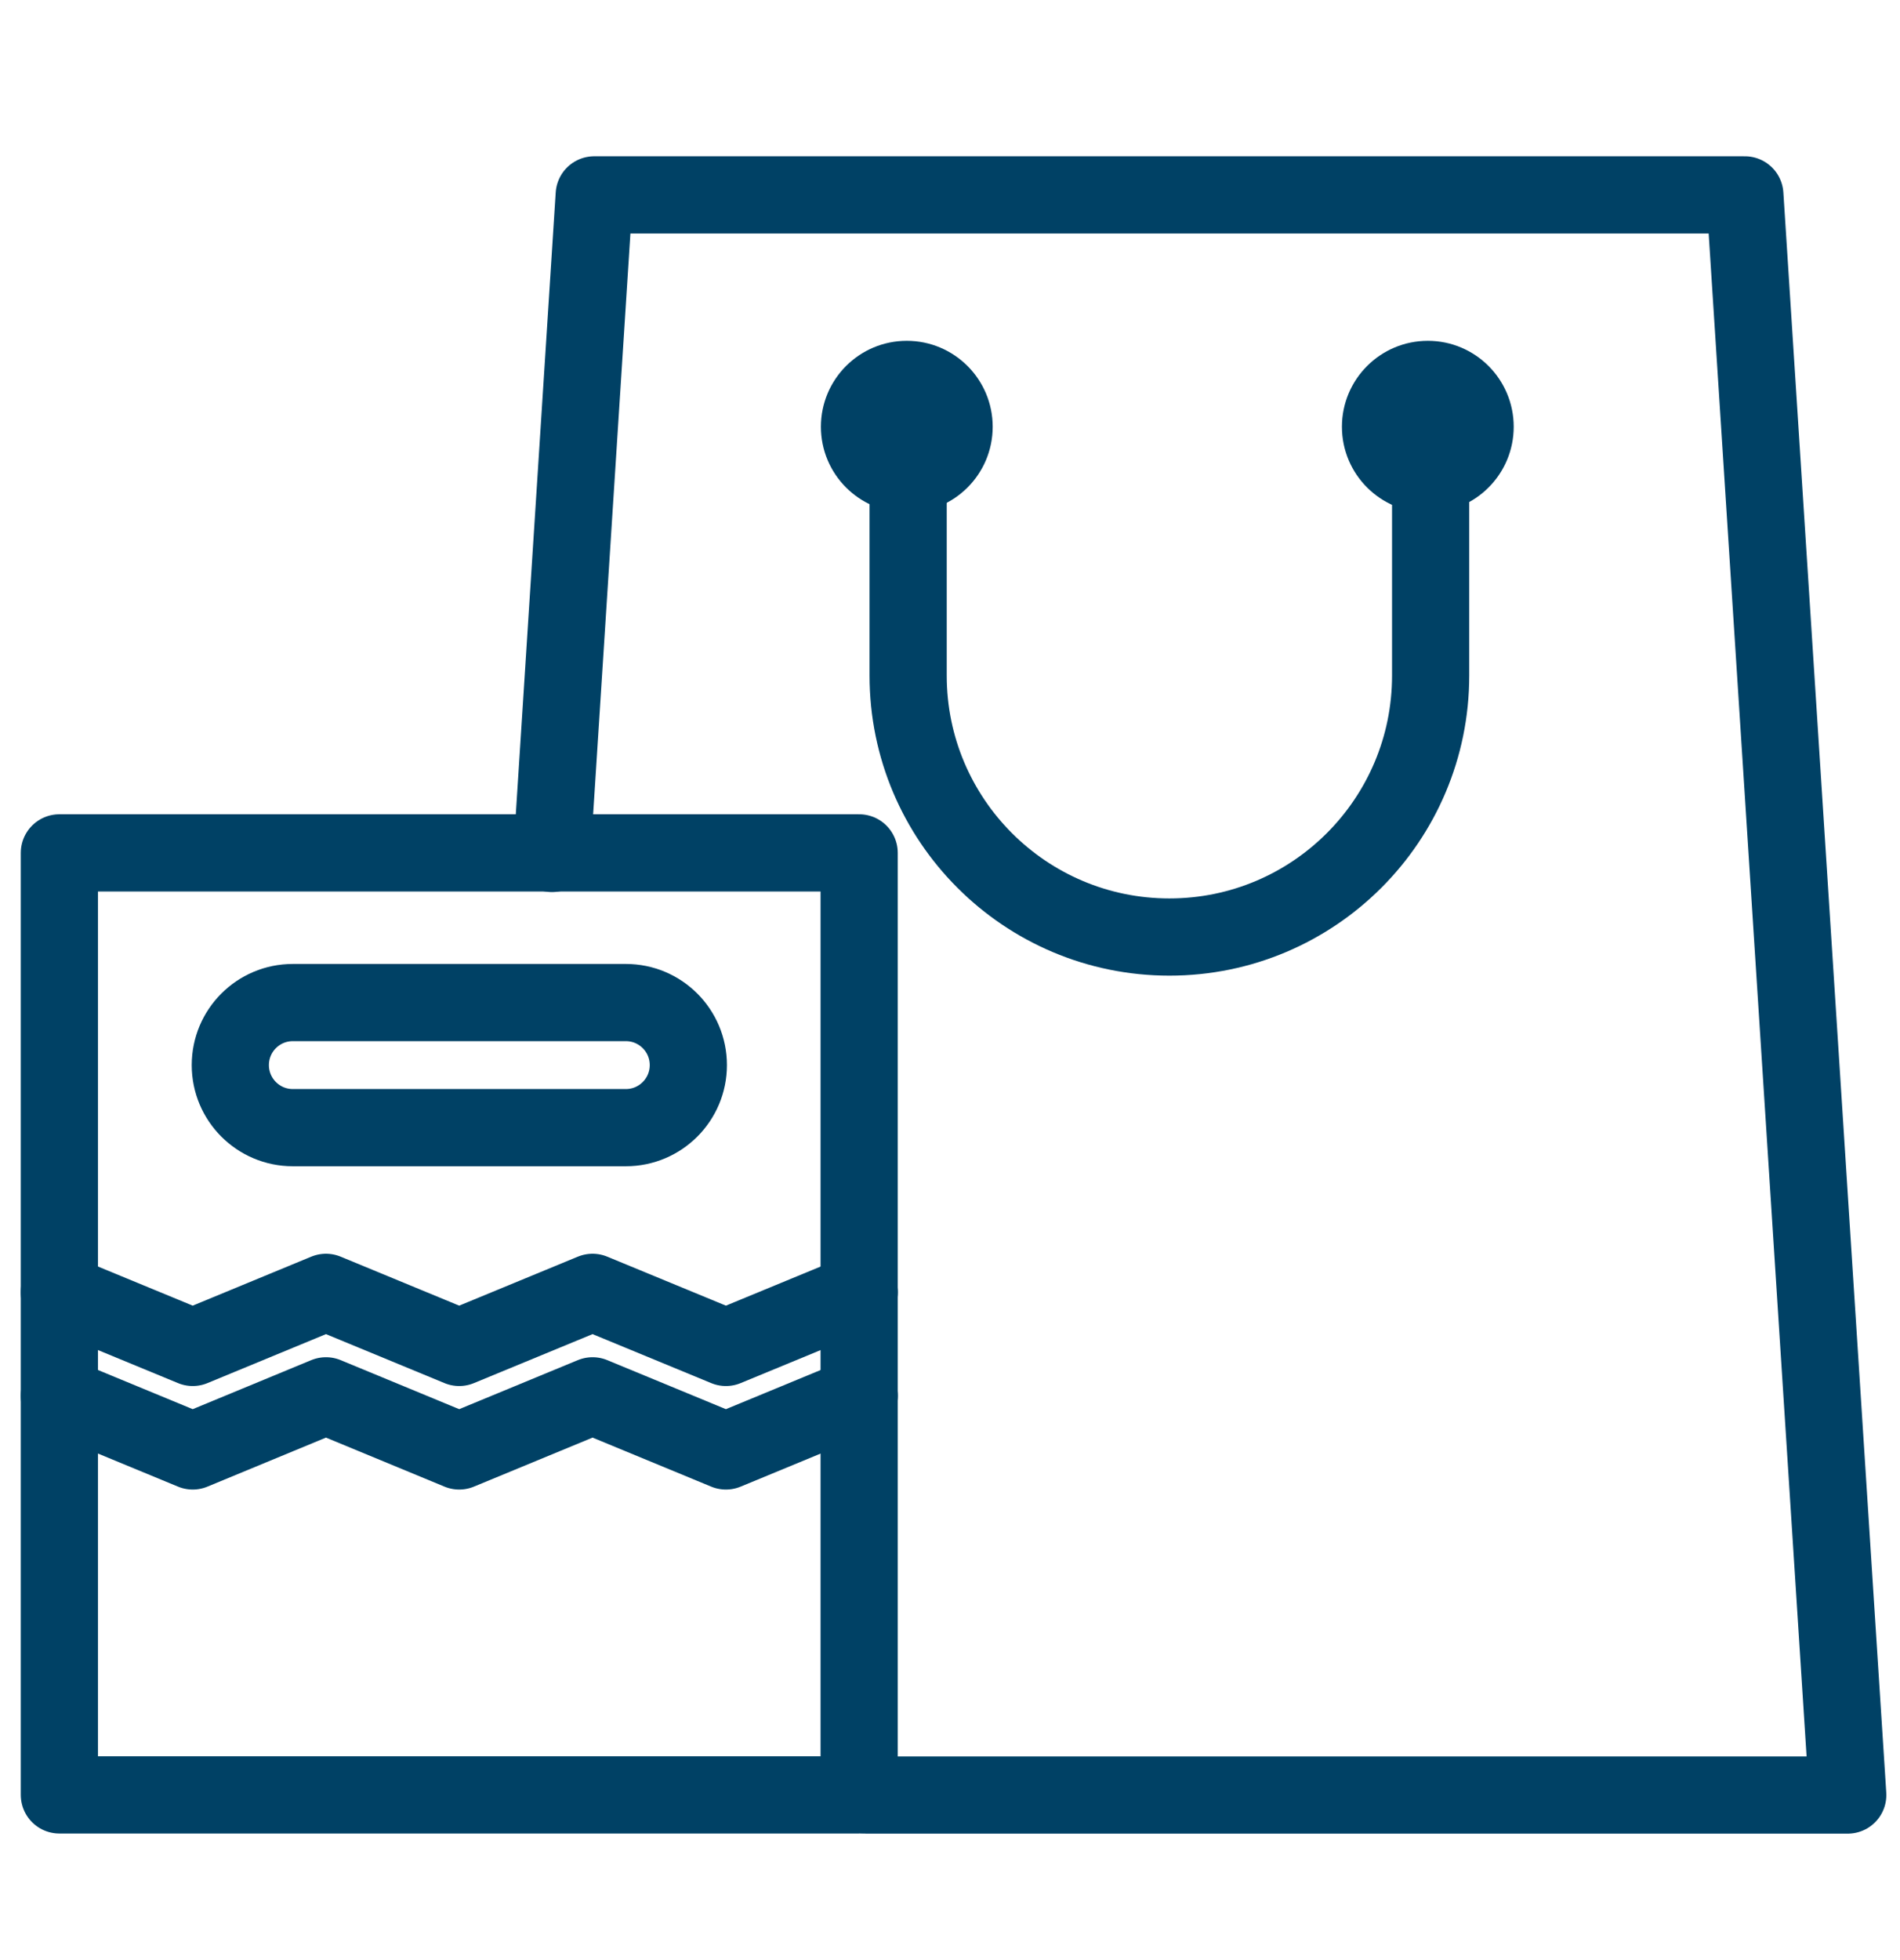 <svg width="32" height="33" viewBox="0 0 32 33" fill="none" xmlns="http://www.w3.org/2000/svg">
<path d="M14.6 30.221H31.12L29.387 3.281H10.008L9.296 14.369" stroke="#004165" stroke-width="1.3" stroke-linecap="round" stroke-linejoin="round"/>
<path d="M15.272 8.631C16.071 8.631 16.719 7.984 16.719 7.185C16.719 6.386 16.071 5.738 15.272 5.738C14.473 5.738 13.826 6.386 13.826 7.185C13.826 7.984 14.473 8.631 15.272 8.631Z" fill="#004165"/>
<path d="M24.048 8.631C24.846 8.631 25.494 7.984 25.494 7.185C25.494 6.386 24.846 5.738 24.048 5.738C23.249 5.738 22.601 6.386 22.601 7.185C22.601 7.984 23.249 8.631 24.048 8.631Z" fill="#004165"/>
<path d="M15.295 6.973V11.374C15.295 13.805 17.266 15.776 19.695 15.776C22.124 15.776 24.095 13.805 24.095 11.374V6.973" stroke="#004165" stroke-width="1.3" stroke-linecap="round" stroke-linejoin="round"/>
<path d="M1 21.758L3.246 22.685L5.49 21.758L7.734 22.685L9.98 21.758L12.226 22.685L14.472 21.758" stroke="#004165" stroke-width="1.3" stroke-linecap="round" stroke-linejoin="round"/>
<path d="M1 23.5L3.246 24.428L5.49 23.5L7.734 24.428L9.98 23.5L12.226 24.428L14.472 23.5" stroke="#004165" stroke-width="1.3" stroke-linecap="round" stroke-linejoin="round"/>
<path d="M14.47 14.359H1V30.219H14.47V14.359Z" stroke="#004165" stroke-width="1.3" stroke-linecap="round" stroke-linejoin="round"/>
<path d="M10.541 16.879H4.931C4.35 16.879 3.879 17.35 3.879 17.932C3.879 18.513 4.35 18.985 4.931 18.985H10.541C11.122 18.985 11.593 18.513 11.593 17.932C11.593 17.35 11.122 16.879 10.541 16.879Z" stroke="#004165" stroke-width="1.3" stroke-linecap="round" stroke-linejoin="round"/>
</svg>
